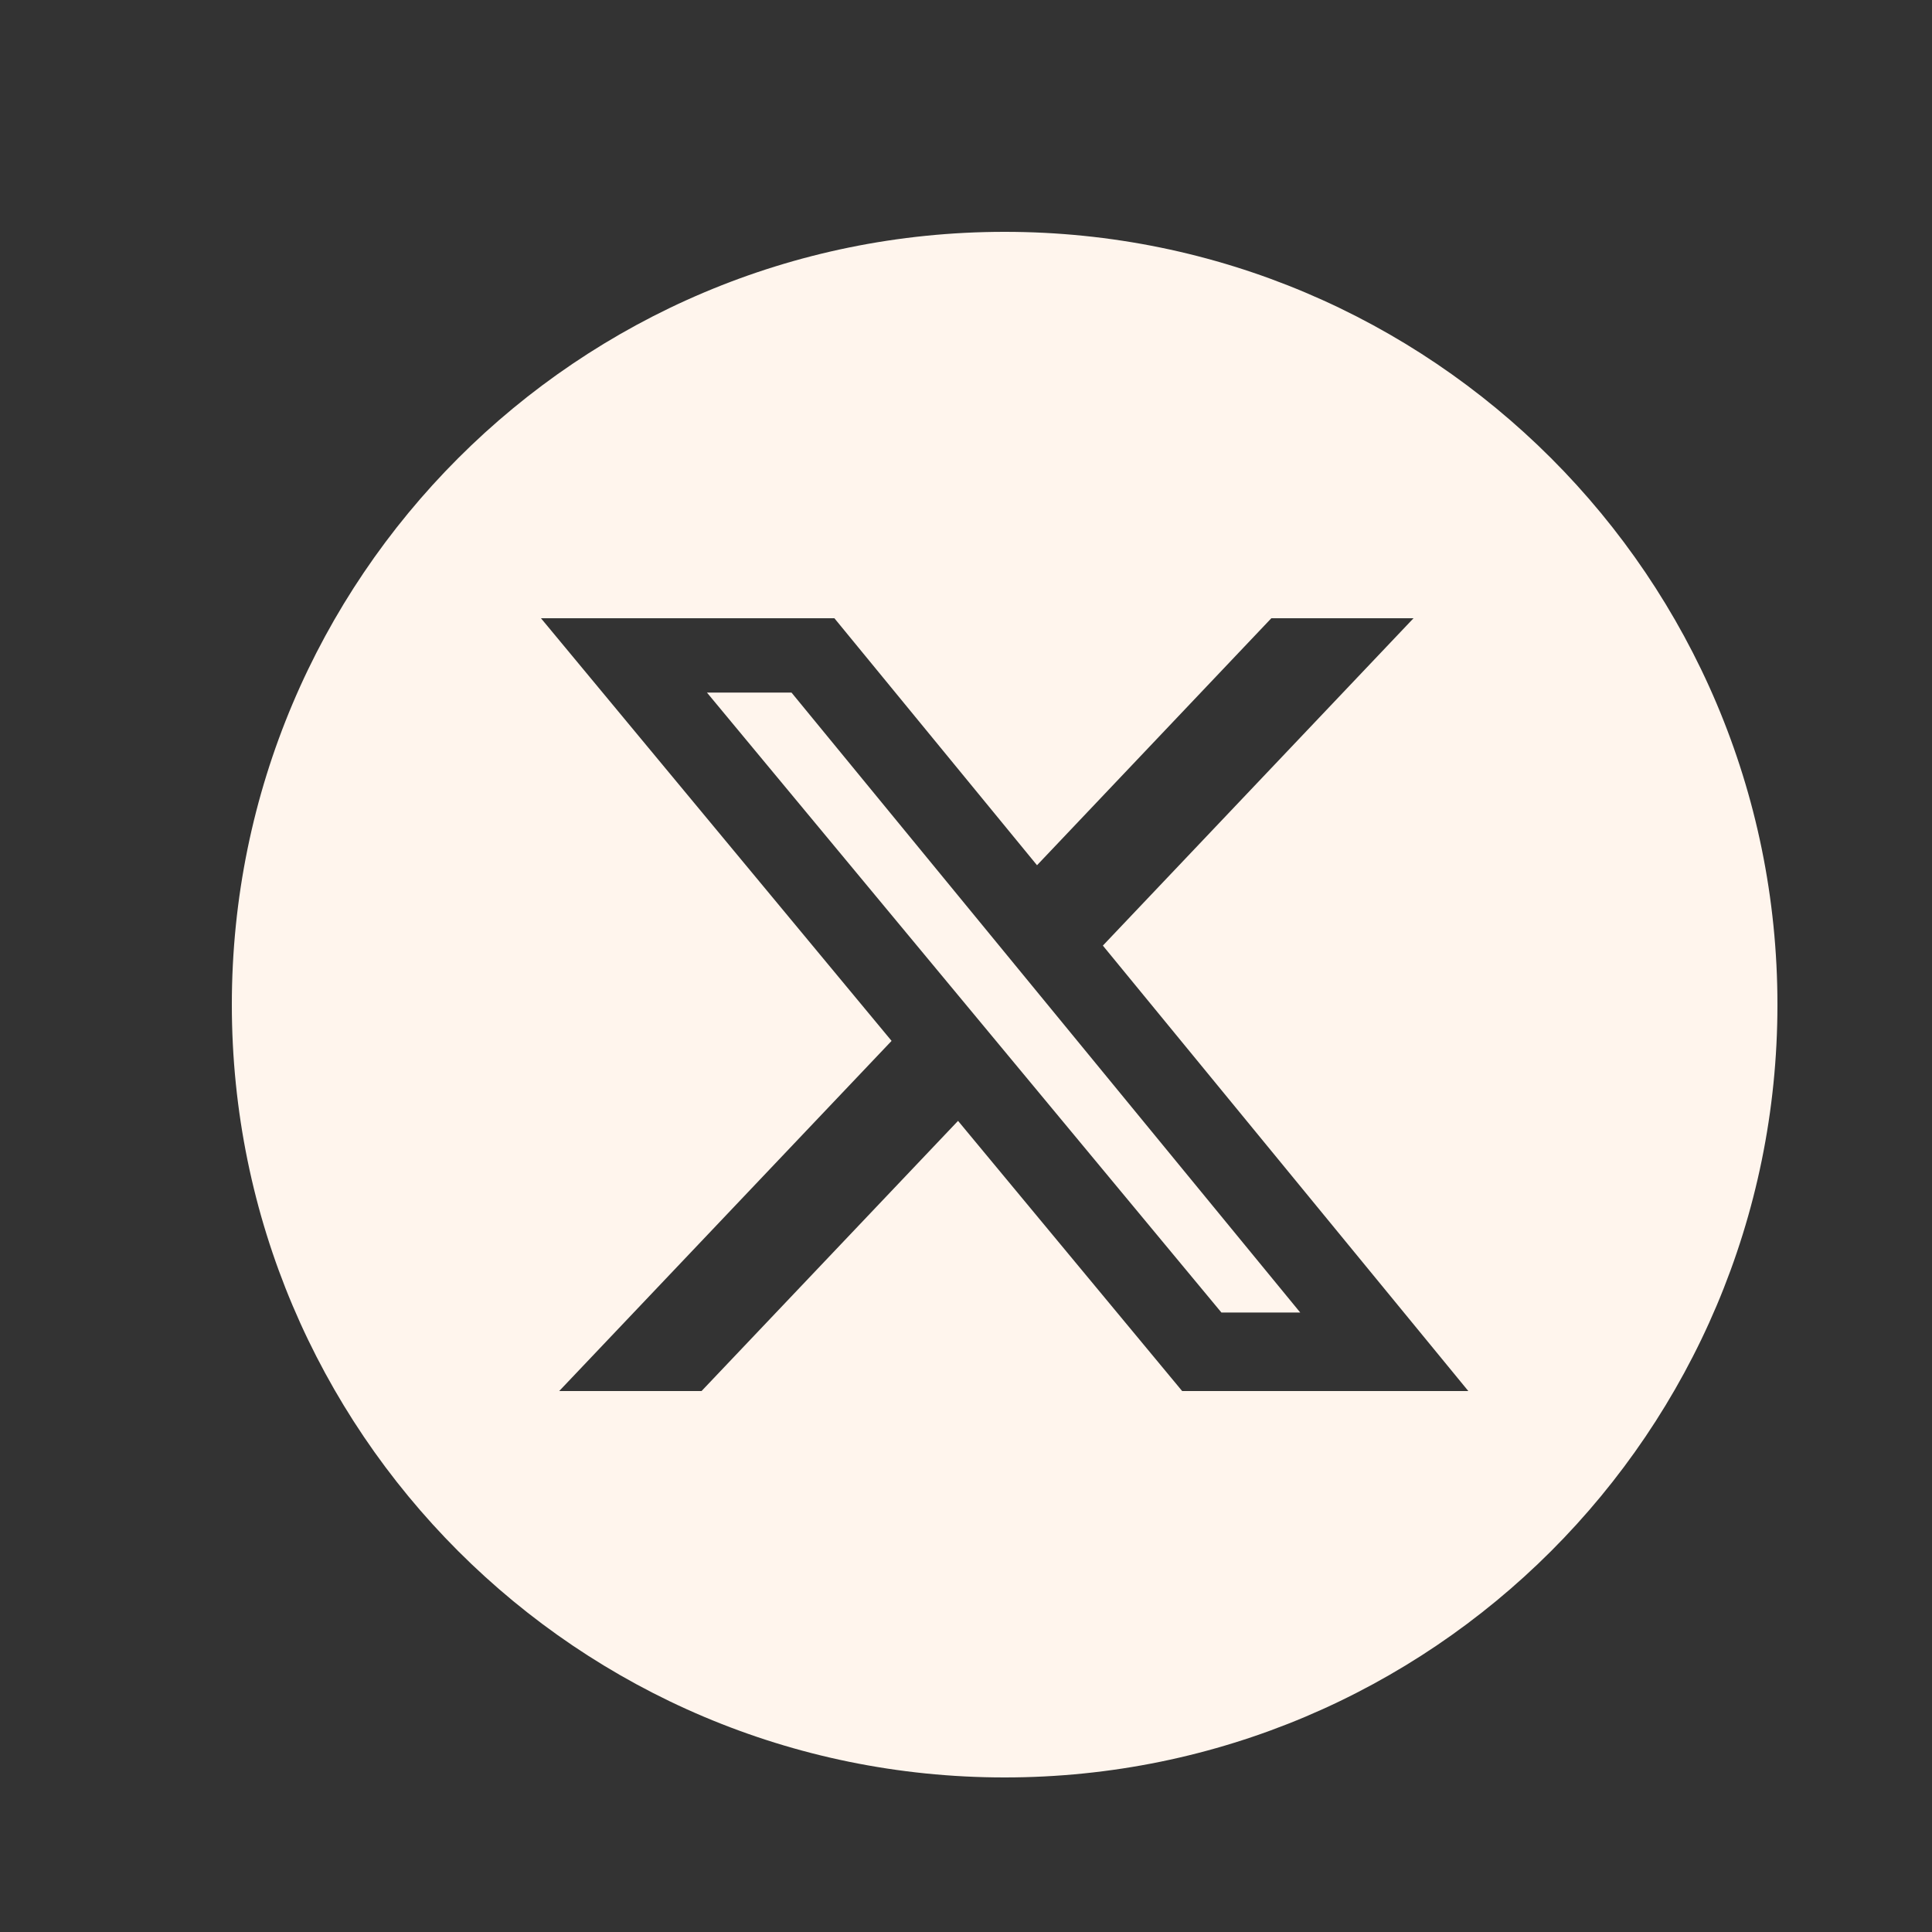<svg width="25" height="25" viewBox="0 0 25 25" fill="none" xmlns="http://www.w3.org/2000/svg">
<rect x="0" y="0" width="25" height="25" fill="#333333" stroke="none"/>
<path fill-rule="evenodd" clip-rule="evenodd" d="M13 23C18.523 23 23 18.523 23 13C23 7.477 18.523 3 13 3C7.477 3 3 7.477 3 13C3 18.523 7.477 23 13 23ZM18.291 8H16.451L13.419 11.196L10.797 8H7L11.537 13.469L7.236 18H9.078L12.397 14.504L15.297 18H19L14.271 12.236L18.291 8ZM16.825 16.984H15.805L9.148 8.962H10.242L16.825 16.984Z" fill="#FFF5ED"/>
</svg>
